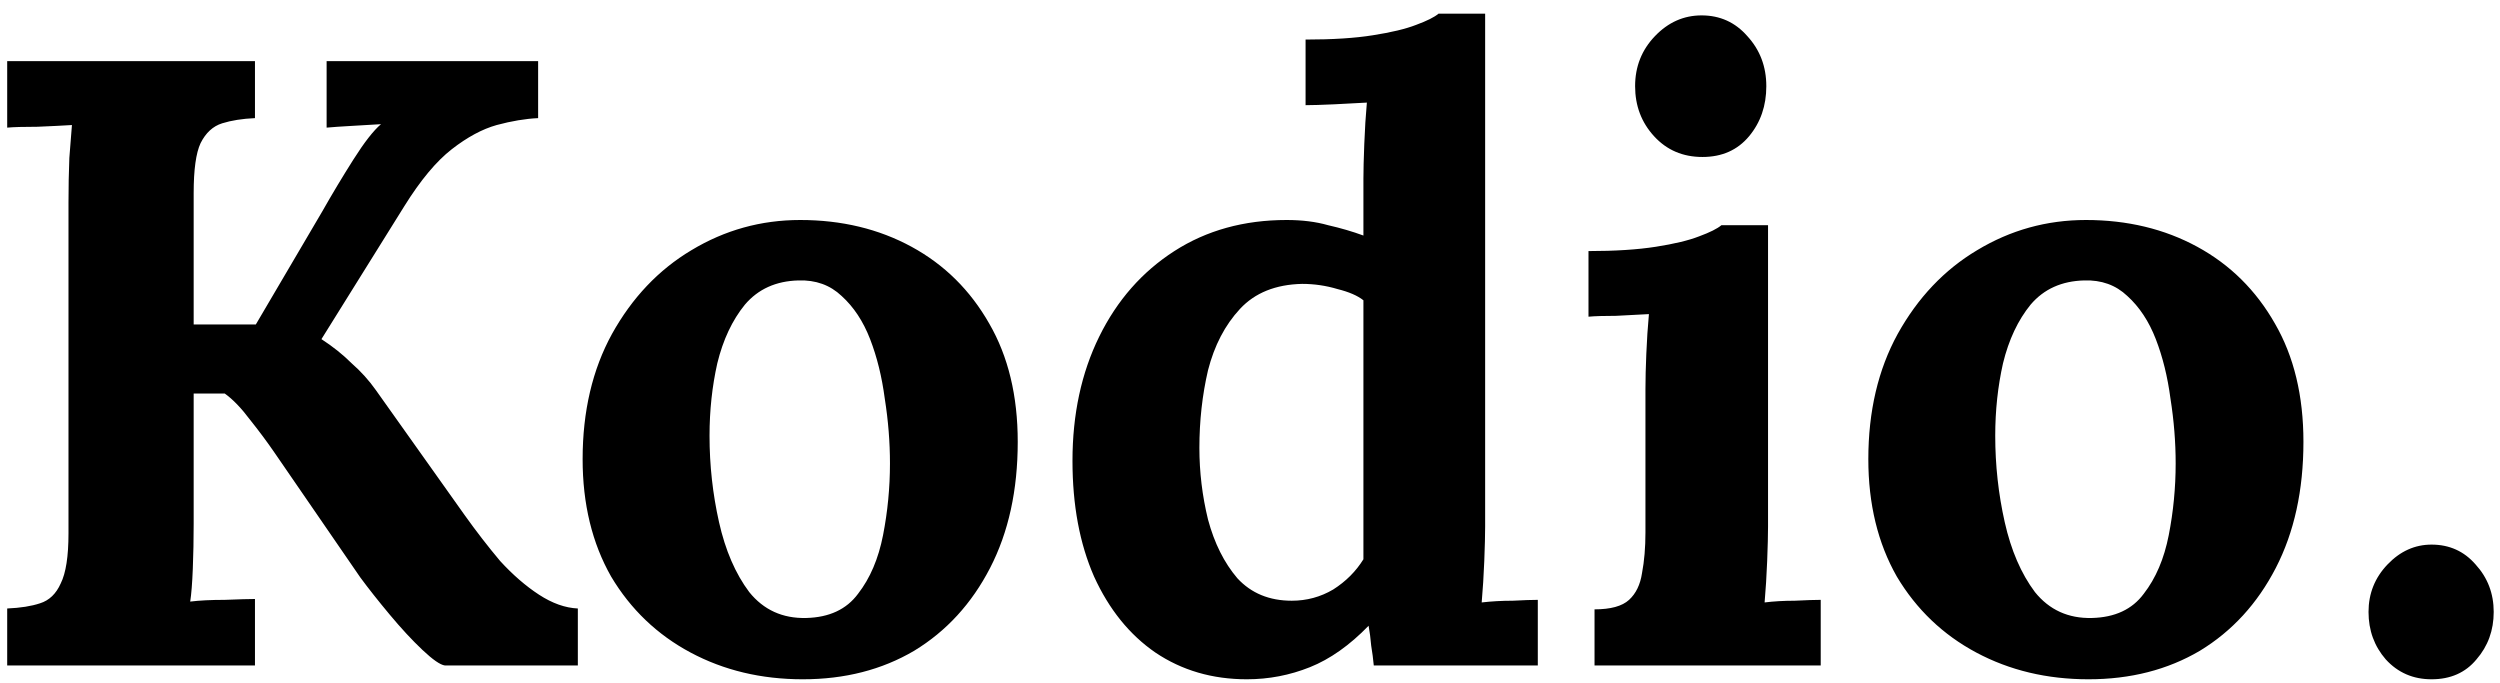 <svg width="139" height="38" viewBox="0 0 139 38" fill="none" xmlns="http://www.w3.org/2000/svg">
    <path d="M0.4 37V33.832C1.136 33.8 1.744 33.704 2.224 33.544C2.736 33.384 3.12 33.016 3.376 32.44C3.664 31.864 3.808 30.936 3.808 29.656V11.272C3.808 10.408 3.824 9.576 3.856 8.776C3.92 7.976 3.968 7.368 4 6.952C3.488 6.984 2.848 7.016 2.08 7.048C1.312 7.048 0.752 7.064 0.4 7.096V3.4H14.176V6.568C13.472 6.6 12.864 6.696 12.352 6.856C11.84 7.016 11.44 7.384 11.152 7.96C10.896 8.504 10.768 9.432 10.768 10.744V18.04H14.224L17.92 11.752C18.464 10.792 19.04 9.832 19.648 8.872C20.256 7.912 20.768 7.256 21.184 6.904C20.672 6.936 20.128 6.968 19.552 7C18.976 7.032 18.512 7.064 18.16 7.096V3.4H29.92V6.568C29.216 6.6 28.448 6.728 27.616 6.952C26.816 7.176 25.984 7.624 25.12 8.296C24.256 8.968 23.376 10.024 22.48 11.464L17.872 18.856C18.512 19.272 19.072 19.72 19.552 20.2C20.064 20.648 20.512 21.144 20.896 21.688L25.84 28.648C26.48 29.544 27.136 30.392 27.808 31.192C28.512 31.96 29.232 32.584 29.968 33.064C30.704 33.544 31.424 33.8 32.128 33.832V37H24.736C24.48 36.968 24.064 36.68 23.488 36.136C22.912 35.592 22.304 34.936 21.664 34.168C21.024 33.4 20.48 32.712 20.032 32.104L15.28 25.192C14.864 24.584 14.4 23.96 13.888 23.32C13.408 22.68 12.944 22.2 12.496 21.88H10.768V29.128C10.768 29.992 10.752 30.824 10.72 31.624C10.688 32.424 10.64 33.032 10.576 33.448C11.088 33.384 11.728 33.352 12.496 33.352C13.296 33.32 13.856 33.304 14.176 33.304V37H0.4ZM44.634 37.768C42.33 37.768 40.25 37.272 38.394 36.28C36.538 35.288 35.066 33.88 33.978 32.056C32.922 30.2 32.394 28.024 32.394 25.528C32.394 22.872 32.938 20.552 34.026 18.568C35.146 16.552 36.618 15 38.442 13.912C40.298 12.792 42.314 12.232 44.49 12.232C46.794 12.232 48.858 12.728 50.682 13.72C52.506 14.712 53.946 16.136 55.002 17.992C56.058 19.816 56.586 22.008 56.586 24.568C56.586 27.256 56.074 29.592 55.05 31.576C54.026 33.56 52.618 35.096 50.826 36.184C49.034 37.24 46.97 37.768 44.634 37.768ZM44.826 34.36C46.106 34.328 47.066 33.88 47.706 33.016C48.378 32.152 48.842 31.064 49.098 29.752C49.354 28.44 49.482 27.112 49.482 25.768C49.482 24.584 49.386 23.384 49.194 22.168C49.034 20.952 48.762 19.848 48.378 18.856C47.994 17.864 47.466 17.064 46.794 16.456C46.154 15.848 45.354 15.56 44.394 15.592C43.146 15.624 42.154 16.072 41.418 16.936C40.714 17.8 40.202 18.888 39.882 20.2C39.594 21.48 39.45 22.824 39.45 24.232C39.45 25.864 39.626 27.464 39.978 29.032C40.33 30.6 40.89 31.896 41.658 32.92C42.458 33.912 43.514 34.392 44.826 34.36ZM69.326 37.768C67.406 37.768 65.71 37.272 64.238 36.28C62.798 35.288 61.662 33.88 60.83 32.056C60.03 30.232 59.63 28.088 59.63 25.624C59.63 23.032 60.126 20.728 61.118 18.712C62.11 16.696 63.502 15.112 65.294 13.96C67.086 12.808 69.166 12.232 71.534 12.232C72.398 12.232 73.166 12.328 73.838 12.52C74.542 12.68 75.198 12.872 75.806 13.096V9.928C75.806 9.48 75.822 8.84 75.854 8.008C75.886 7.176 75.934 6.408 75.998 5.704C75.486 5.736 74.878 5.768 74.174 5.8C73.47 5.832 72.942 5.848 72.59 5.848V2.2C74.094 2.2 75.342 2.12 76.334 1.96C77.358 1.8 78.158 1.608 78.734 1.384C79.342 1.16 79.758 0.952 79.982 0.76H82.574V29.272C82.574 29.72 82.558 30.36 82.526 31.192C82.494 31.992 82.446 32.76 82.382 33.496C82.926 33.432 83.502 33.4 84.11 33.4C84.718 33.368 85.182 33.352 85.502 33.352V37H76.382C76.35 36.648 76.302 36.28 76.238 35.896C76.206 35.512 76.158 35.144 76.094 34.792C75.038 35.88 73.95 36.648 72.83 37.096C71.71 37.544 70.542 37.768 69.326 37.768ZM71.822 33.4C72.654 33.4 73.422 33.192 74.126 32.776C74.83 32.328 75.39 31.768 75.806 31.096C75.806 30.616 75.806 30.136 75.806 29.656C75.806 29.176 75.806 28.696 75.806 28.216V16.696C75.486 16.44 75.006 16.232 74.366 16.072C73.726 15.88 73.07 15.784 72.398 15.784C70.926 15.816 69.774 16.28 68.942 17.176C68.11 18.072 67.518 19.208 67.166 20.584C66.846 21.96 66.686 23.4 66.686 24.904C66.686 26.248 66.846 27.576 67.166 28.888C67.518 30.2 68.062 31.288 68.798 32.152C69.566 32.984 70.574 33.4 71.822 33.4ZM88.656 33.88C89.552 33.88 90.192 33.704 90.576 33.352C90.96 33 91.2 32.504 91.296 31.864C91.424 31.192 91.487 30.44 91.487 29.608V21.64C91.487 21.064 91.504 20.408 91.535 19.672C91.567 18.904 91.615 18.168 91.68 17.464C91.168 17.496 90.559 17.528 89.856 17.56C89.183 17.56 88.671 17.576 88.32 17.608V13.96C89.791 13.96 91.04 13.88 92.064 13.72C93.088 13.56 93.888 13.368 94.463 13.144C95.072 12.92 95.487 12.712 95.712 12.52H98.303V29.272C98.303 29.72 98.287 30.36 98.255 31.192C98.224 31.992 98.175 32.76 98.112 33.496C98.624 33.432 99.183 33.4 99.791 33.4C100.432 33.368 100.912 33.352 101.232 33.352V37H88.656V33.88ZM94.656 8.728C93.567 8.728 92.671 8.344 91.968 7.576C91.263 6.808 90.912 5.88 90.912 4.792C90.912 3.704 91.279 2.776 92.016 2.008C92.751 1.24 93.615 0.856 94.608 0.856C95.632 0.856 96.48 1.24 97.151 2.008C97.856 2.776 98.207 3.704 98.207 4.792C98.207 5.88 97.888 6.808 97.248 7.576C96.608 8.344 95.743 8.728 94.656 8.728ZM116.119 37.768C113.815 37.768 111.735 37.272 109.879 36.28C108.023 35.288 106.551 33.88 105.463 32.056C104.407 30.2 103.879 28.024 103.879 25.528C103.879 22.872 104.423 20.552 105.511 18.568C106.631 16.552 108.103 15 109.927 13.912C111.783 12.792 113.799 12.232 115.975 12.232C118.279 12.232 120.343 12.728 122.167 13.72C123.991 14.712 125.431 16.136 126.487 17.992C127.543 19.816 128.071 22.008 128.071 24.568C128.071 27.256 127.559 29.592 126.535 31.576C125.511 33.56 124.103 35.096 122.311 36.184C120.519 37.24 118.455 37.768 116.119 37.768ZM116.311 34.36C117.591 34.328 118.551 33.88 119.191 33.016C119.863 32.152 120.327 31.064 120.583 29.752C120.839 28.44 120.967 27.112 120.967 25.768C120.967 24.584 120.871 23.384 120.679 22.168C120.519 20.952 120.247 19.848 119.863 18.856C119.479 17.864 118.951 17.064 118.279 16.456C117.639 15.848 116.839 15.56 115.879 15.592C114.631 15.624 113.639 16.072 112.903 16.936C112.199 17.8 111.687 18.888 111.367 20.2C111.079 21.48 110.935 22.824 110.935 24.232C110.935 25.864 111.111 27.464 111.463 29.032C111.815 30.6 112.375 31.896 113.143 32.92C113.943 33.912 114.999 34.392 116.311 34.36ZM135.194 37.768C134.17 37.768 133.322 37.4 132.65 36.664C132.01 35.928 131.69 35.048 131.69 34.024C131.69 33 132.042 32.12 132.746 31.384C133.45 30.648 134.266 30.28 135.194 30.28C136.186 30.28 137.002 30.648 137.642 31.384C138.314 32.12 138.65 33 138.65 34.024C138.65 35.048 138.33 35.928 137.69 36.664C137.082 37.4 136.25 37.768 135.194 37.768Z" fill="black"/>
</svg>